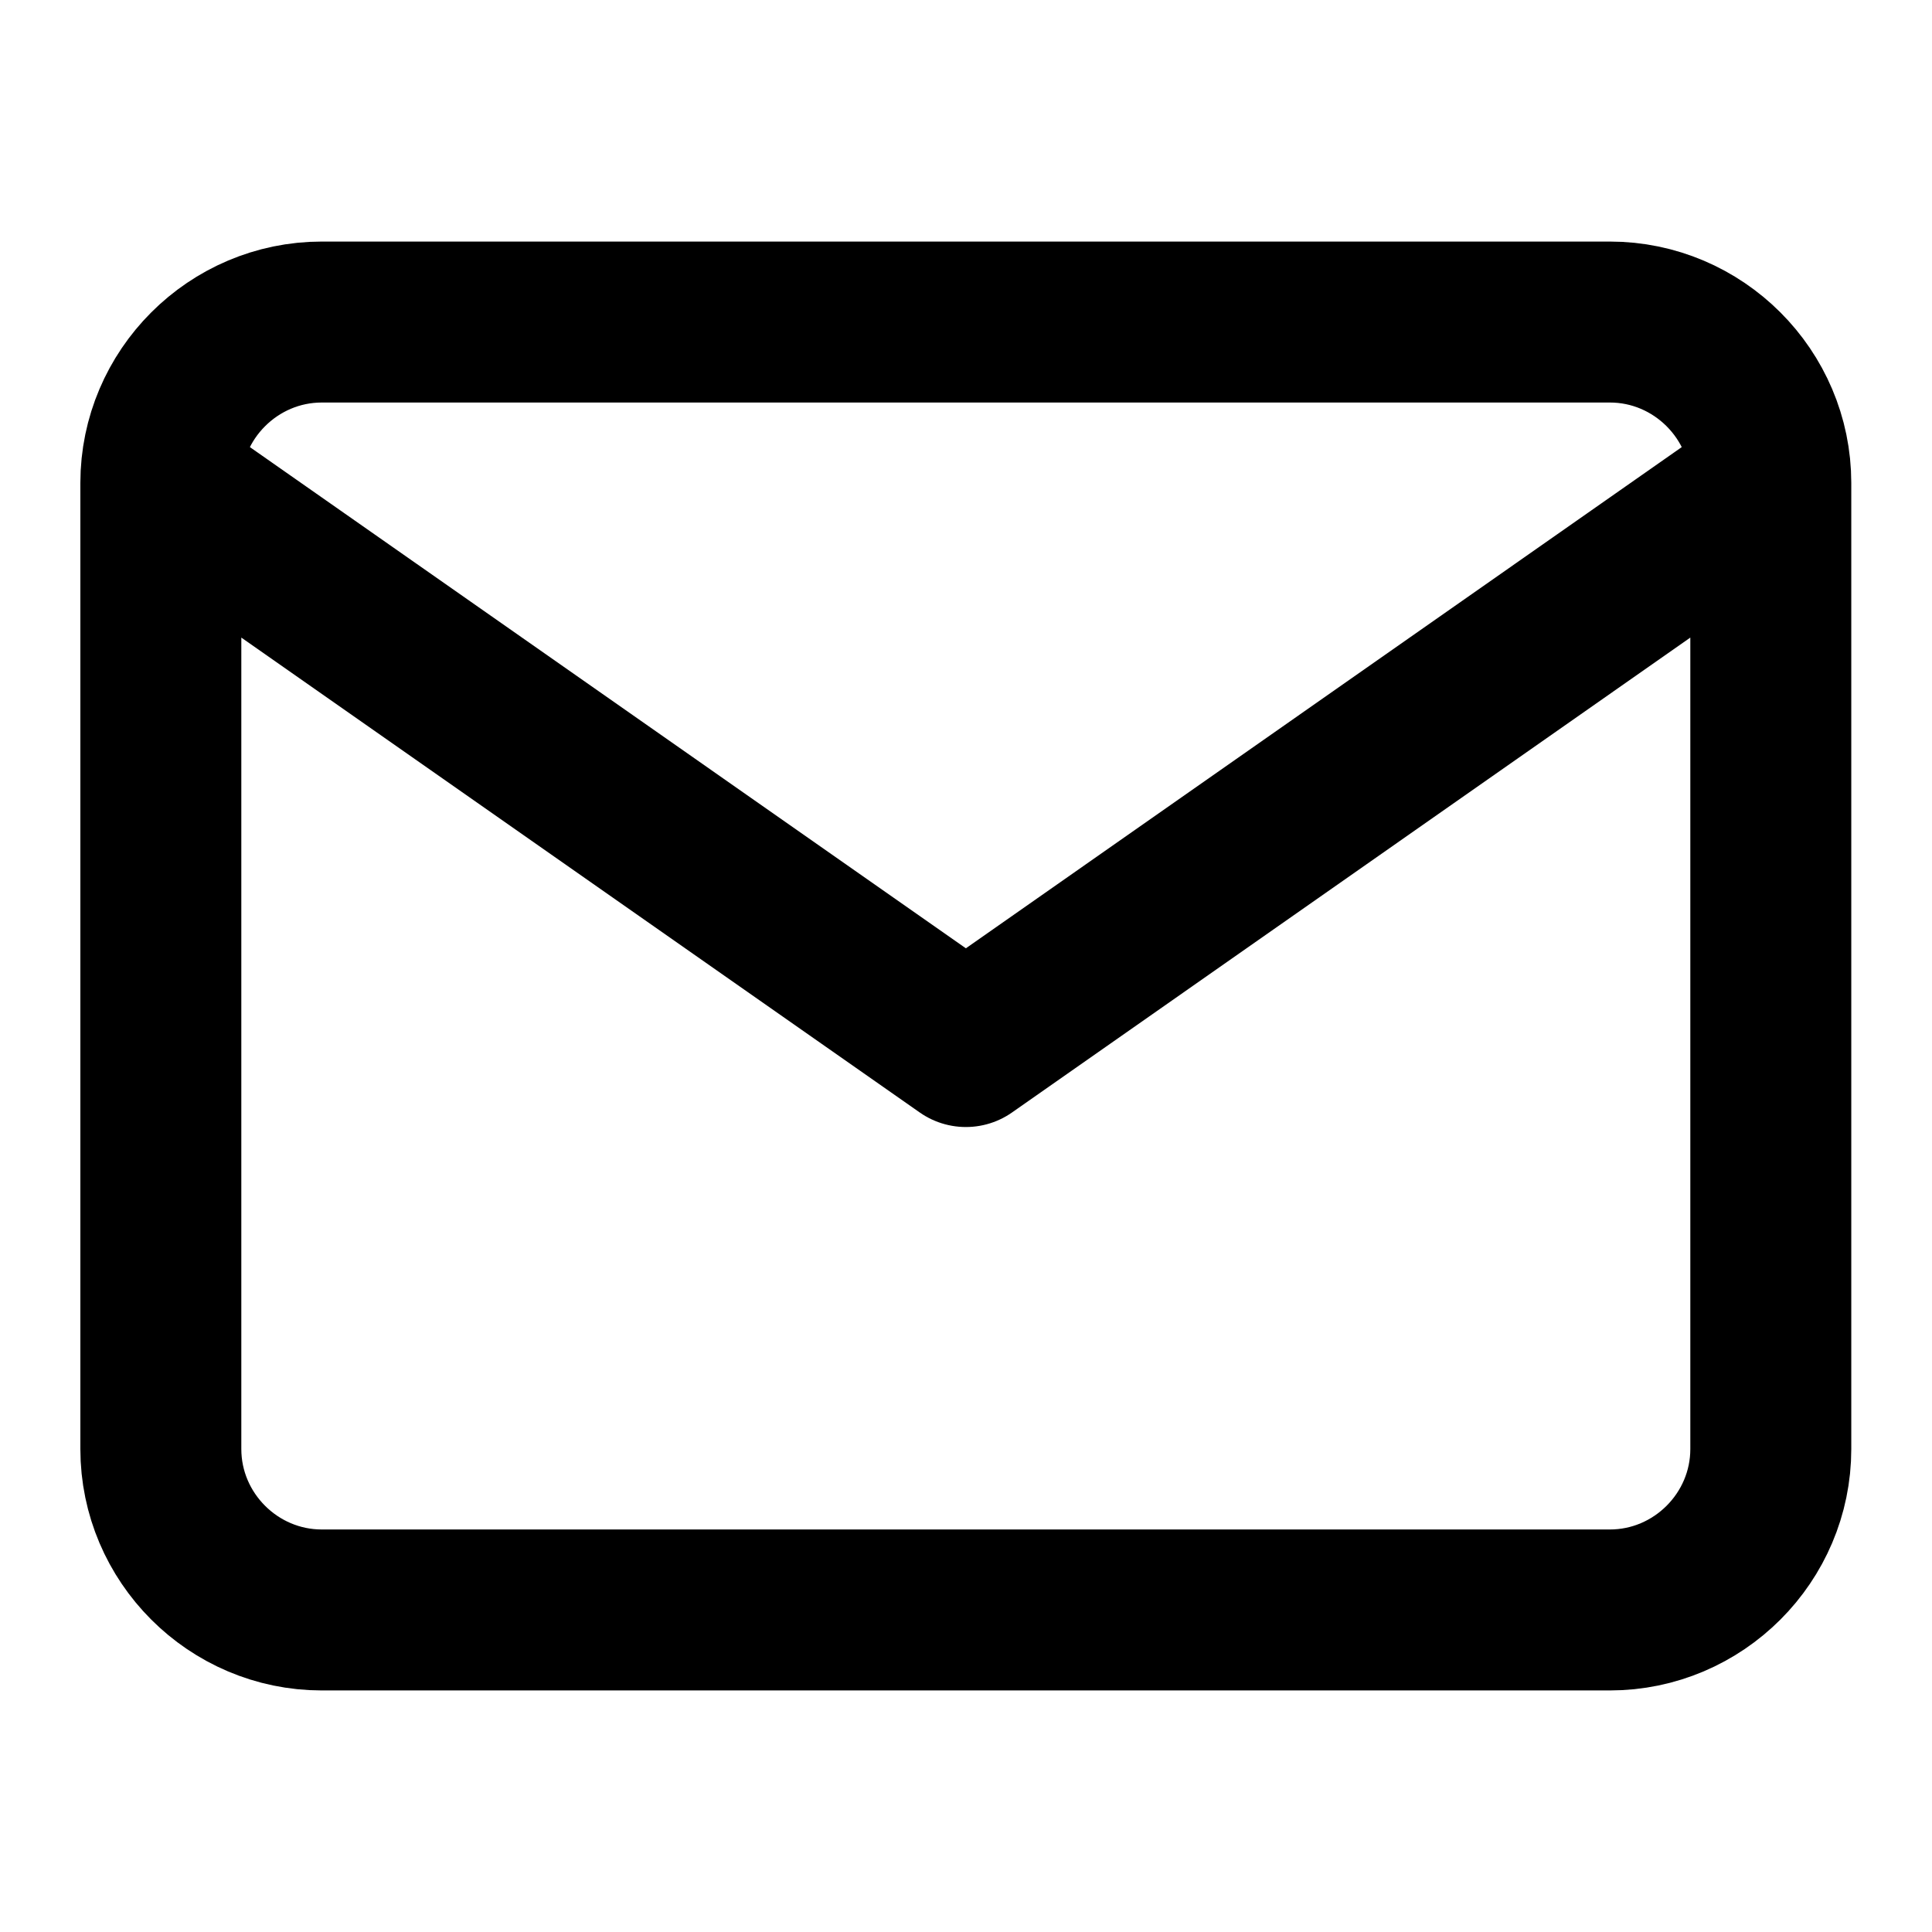 <svg width="16" height="16" viewBox="0 0 16 16" fill="none" xmlns="http://www.w3.org/2000/svg">
<path d="M14.665 4C14.665 3.267 14.065 2.667 13.332 2.667H2.665C1.932 2.667 1.332 3.267 1.332 4M14.665 4V12C14.665 12.733 14.065 13.333 13.332 13.333H2.665C1.932 13.333 1.332 12.733 1.332 12V4M14.665 4L7.999 8.667L1.332 4" stroke="#000" stroke-width="1.333" stroke-linecap="round" stroke-linejoin="round"/>
</svg>
